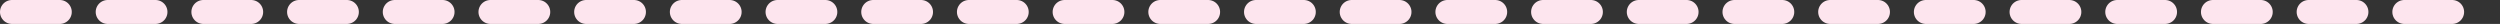 <?xml version="1.0" encoding="utf-8"?>
<svg xmlns="http://www.w3.org/2000/svg" fill="none" height="100%" overflow="visible" preserveAspectRatio="none" style="display: block;" viewBox="0 0 209 2" width="100%">
<rect x="0" y="0" width="209" height="2" fill="#333333" stroke="none"/>
<path d="M1 1H207.928" id="Vector 387" stroke="#FDE5EE" stroke-dasharray="4 4" stroke-linecap="round" stroke-width="2"/>
</svg>